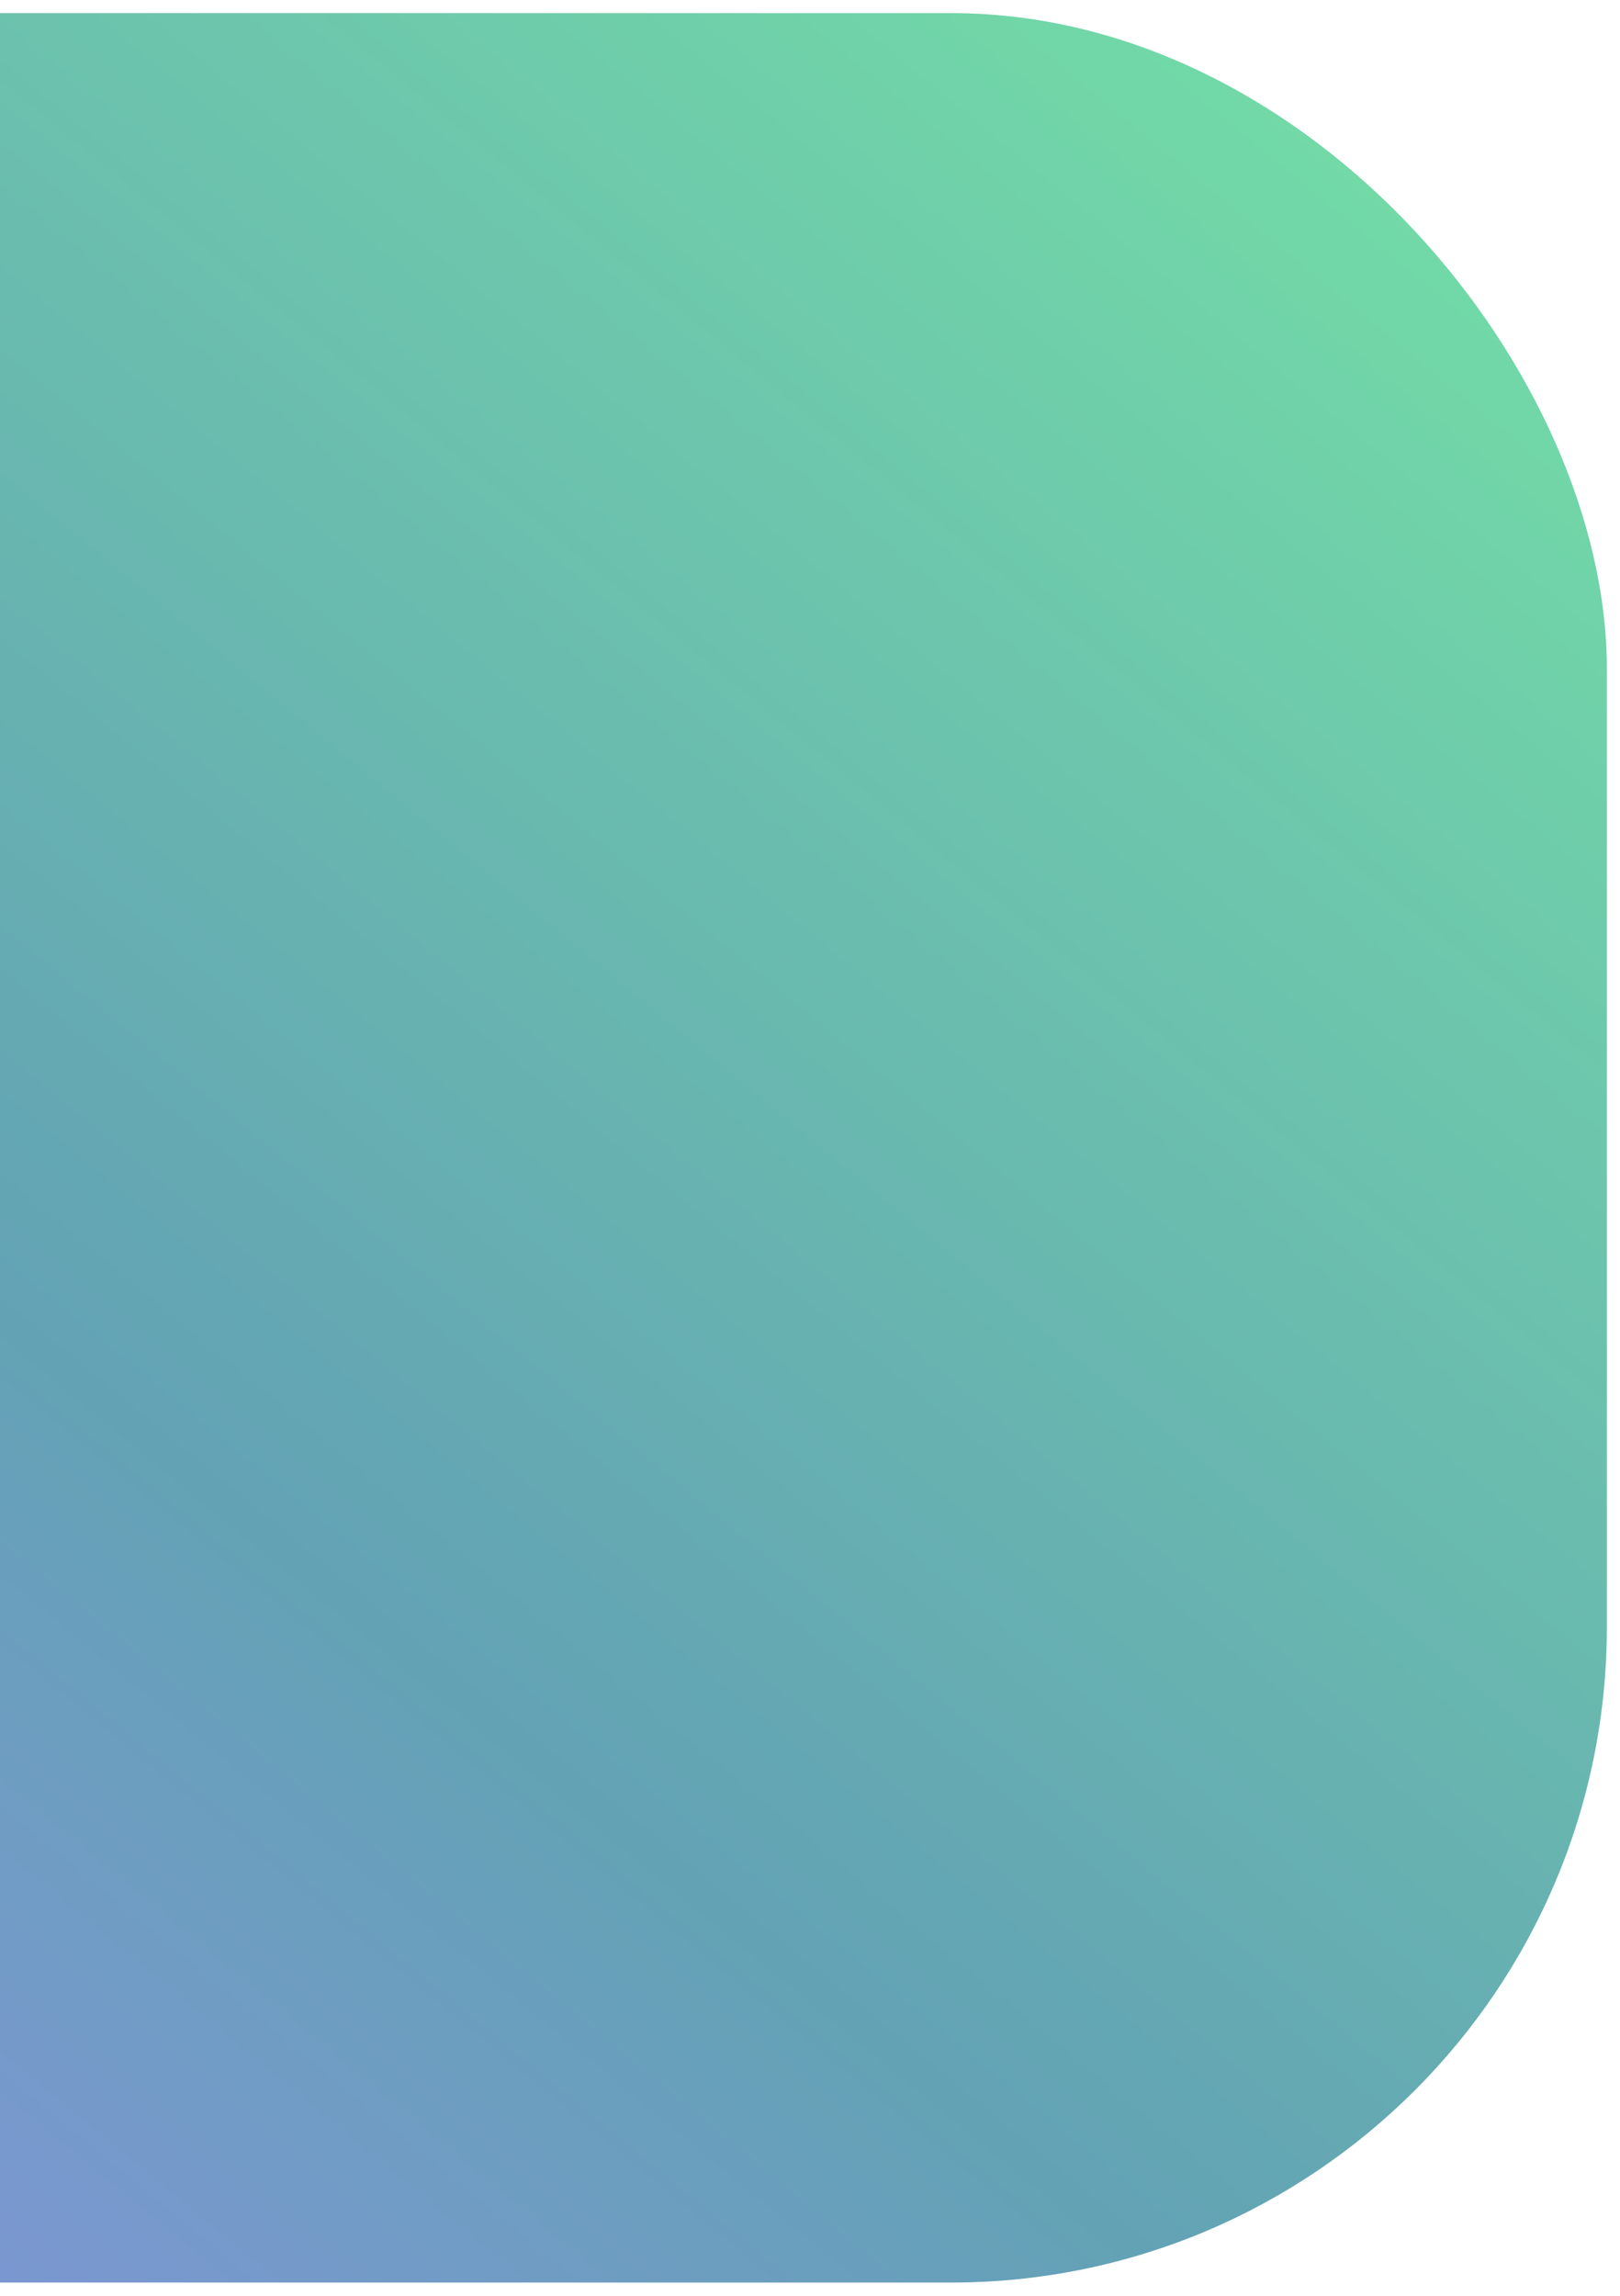 <svg width="494" height="700" viewBox="0 0 494 700" fill="none" xmlns="http://www.w3.org/2000/svg">
<g filter="url(#filter0_d_16_121)">
<rect x="-243" width="733" height="692" rx="200" fill="url(#paint0_linear_16_121)"/>
</g>
<defs>
<filter id="filter0_d_16_121" x="-247" y="0" width="741" height="700" filterUnits="userSpaceOnUse" color-interpolation-filters="sRGB">
<feFlood flood-opacity="0" result="BackgroundImageFix"/>
<feColorMatrix in="SourceAlpha" type="matrix" values="0 0 0 0 0 0 0 0 0 0 0 0 0 0 0 0 0 0 127 0" result="hardAlpha"/>
<feOffset dy="4"/>
<feGaussianBlur stdDeviation="2"/>
<feComposite in2="hardAlpha" operator="out"/>
<feColorMatrix type="matrix" values="0 0 0 0 0 0 0 0 0 0 0 0 0 0 0 0 0 0 0.15 0"/>
<feBlend mode="normal" in2="BackgroundImageFix" result="effect1_dropShadow_16_121"/>
<feBlend mode="normal" in="SourceGraphic" in2="effect1_dropShadow_16_121" result="shape"/>
</filter>
<linearGradient id="paint0_linear_16_121" x1="398" y1="21" x2="-173" y2="715" gradientUnits="userSpaceOnUse">
<stop stop-color="#72DAA7"/>
<stop offset="0.605" stop-color="#63A2B5"/>
<stop offset="1" stop-color="#8991E1"/>
</linearGradient>
</defs>
</svg>
